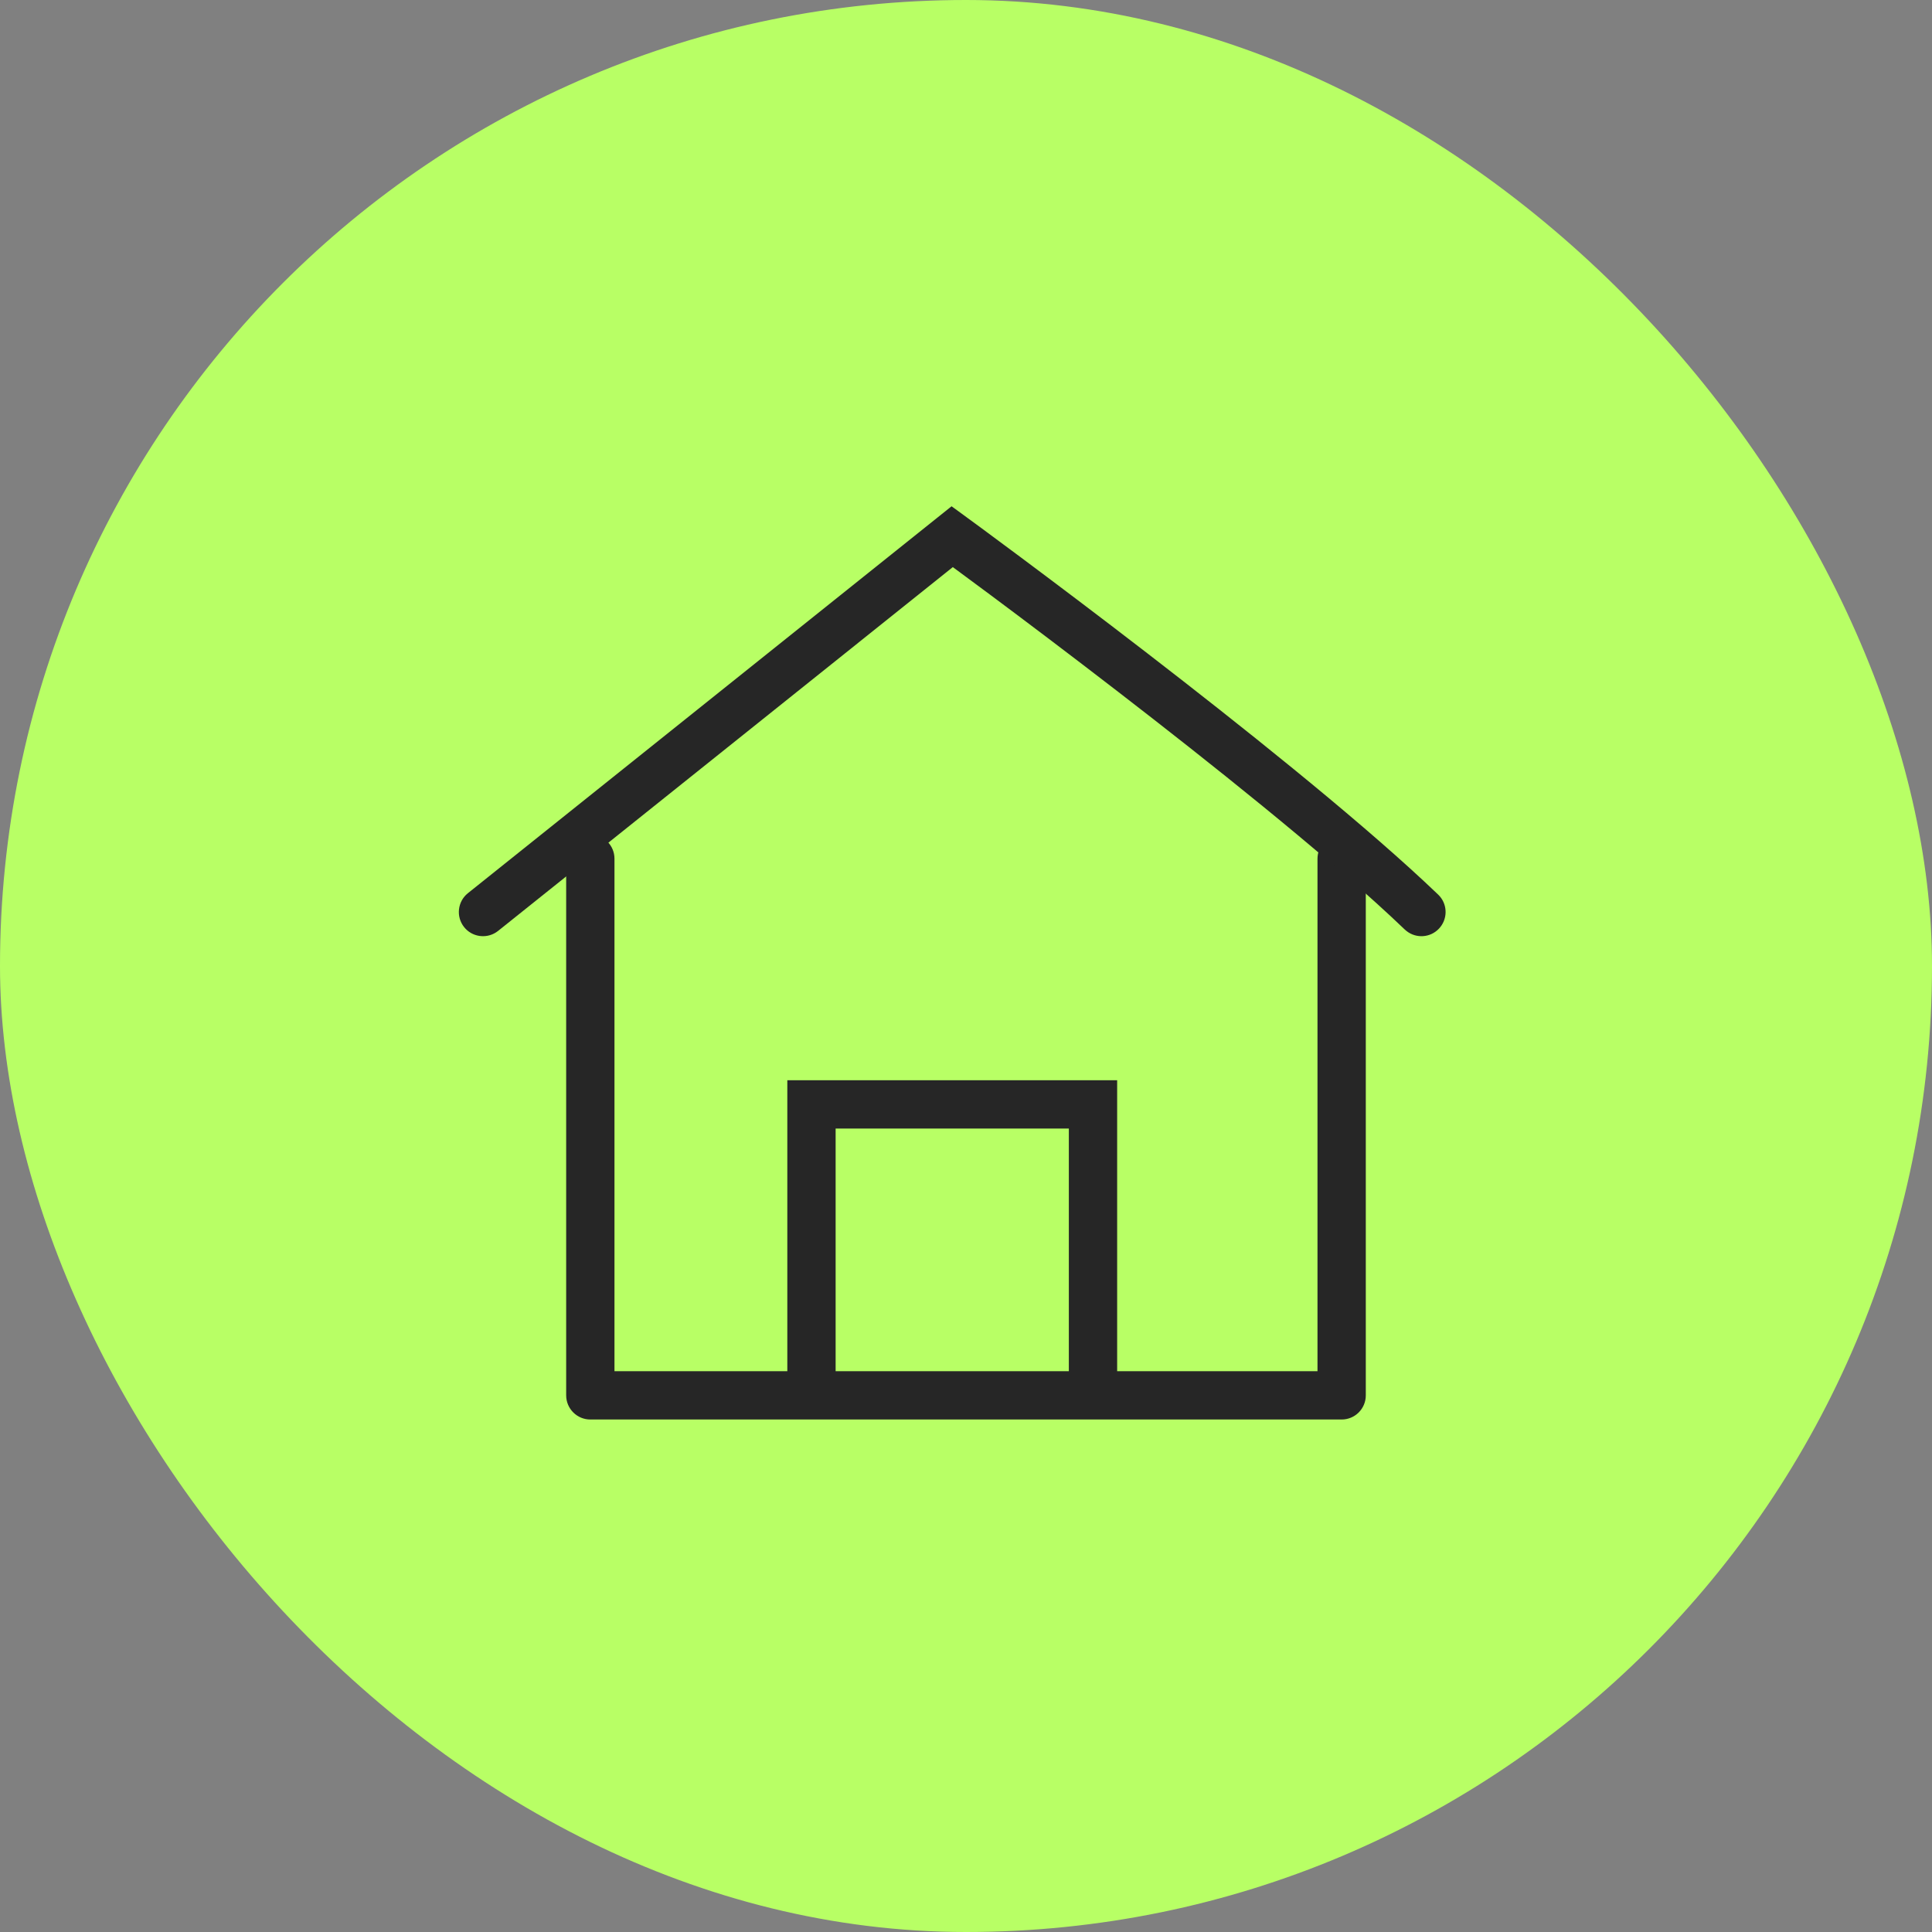 <svg xmlns="http://www.w3.org/2000/svg" width="60" height="60" viewBox="0 0 60 60" fill="none"><rect x="0" y="0" width="60" height="60" fill="#808080" stroke="none"/><rect width="60" height="60" rx="30" fill="#B8FF65"></rect><path d="M17.583 26.667C17.583 26.253 17.919 25.917 18.333 25.917C18.748 25.917 19.083 26.253 19.083 26.667L19.083 42.584H40.916V26.667C40.916 26.253 41.252 25.917 41.666 25.917C42.081 25.917 42.416 26.253 42.416 26.667V43.334C42.416 43.748 42.081 44.084 41.666 44.084H18.333C17.919 44.084 17.584 43.748 17.583 43.334L17.583 26.667Z" fill="#262626"></path><path d="M30.015 16.061L30.017 16.062C30.018 16.063 30.02 16.064 30.022 16.066C30.027 16.07 30.034 16.076 30.044 16.083C30.063 16.097 30.093 16.118 30.131 16.146C30.206 16.202 30.318 16.283 30.461 16.388C30.747 16.599 31.161 16.905 31.671 17.286C32.691 18.047 34.098 19.105 35.645 20.299C38.536 22.529 41.946 25.25 44.224 27.368L44.664 27.783L44.716 27.838C44.963 28.128 44.954 28.563 44.685 28.843C44.417 29.124 43.983 29.15 43.684 28.916L43.625 28.866L43.197 28.462C40.979 26.4 37.622 23.719 34.728 21.487C33.19 20.3 31.79 19.245 30.774 18.488C30.279 18.119 29.874 17.821 29.591 17.612L15.469 28.91L15.406 28.955C15.087 29.161 14.657 29.096 14.414 28.793C14.156 28.469 14.208 27.998 14.531 27.739L29.104 16.081L29.552 15.723L30.015 16.061Z" fill="#262626"></path><path d="M34.694 33.548V43.042H33.194V35.048H25.951V43.042H24.451V33.548H34.694Z" fill="#262626"></path></svg>